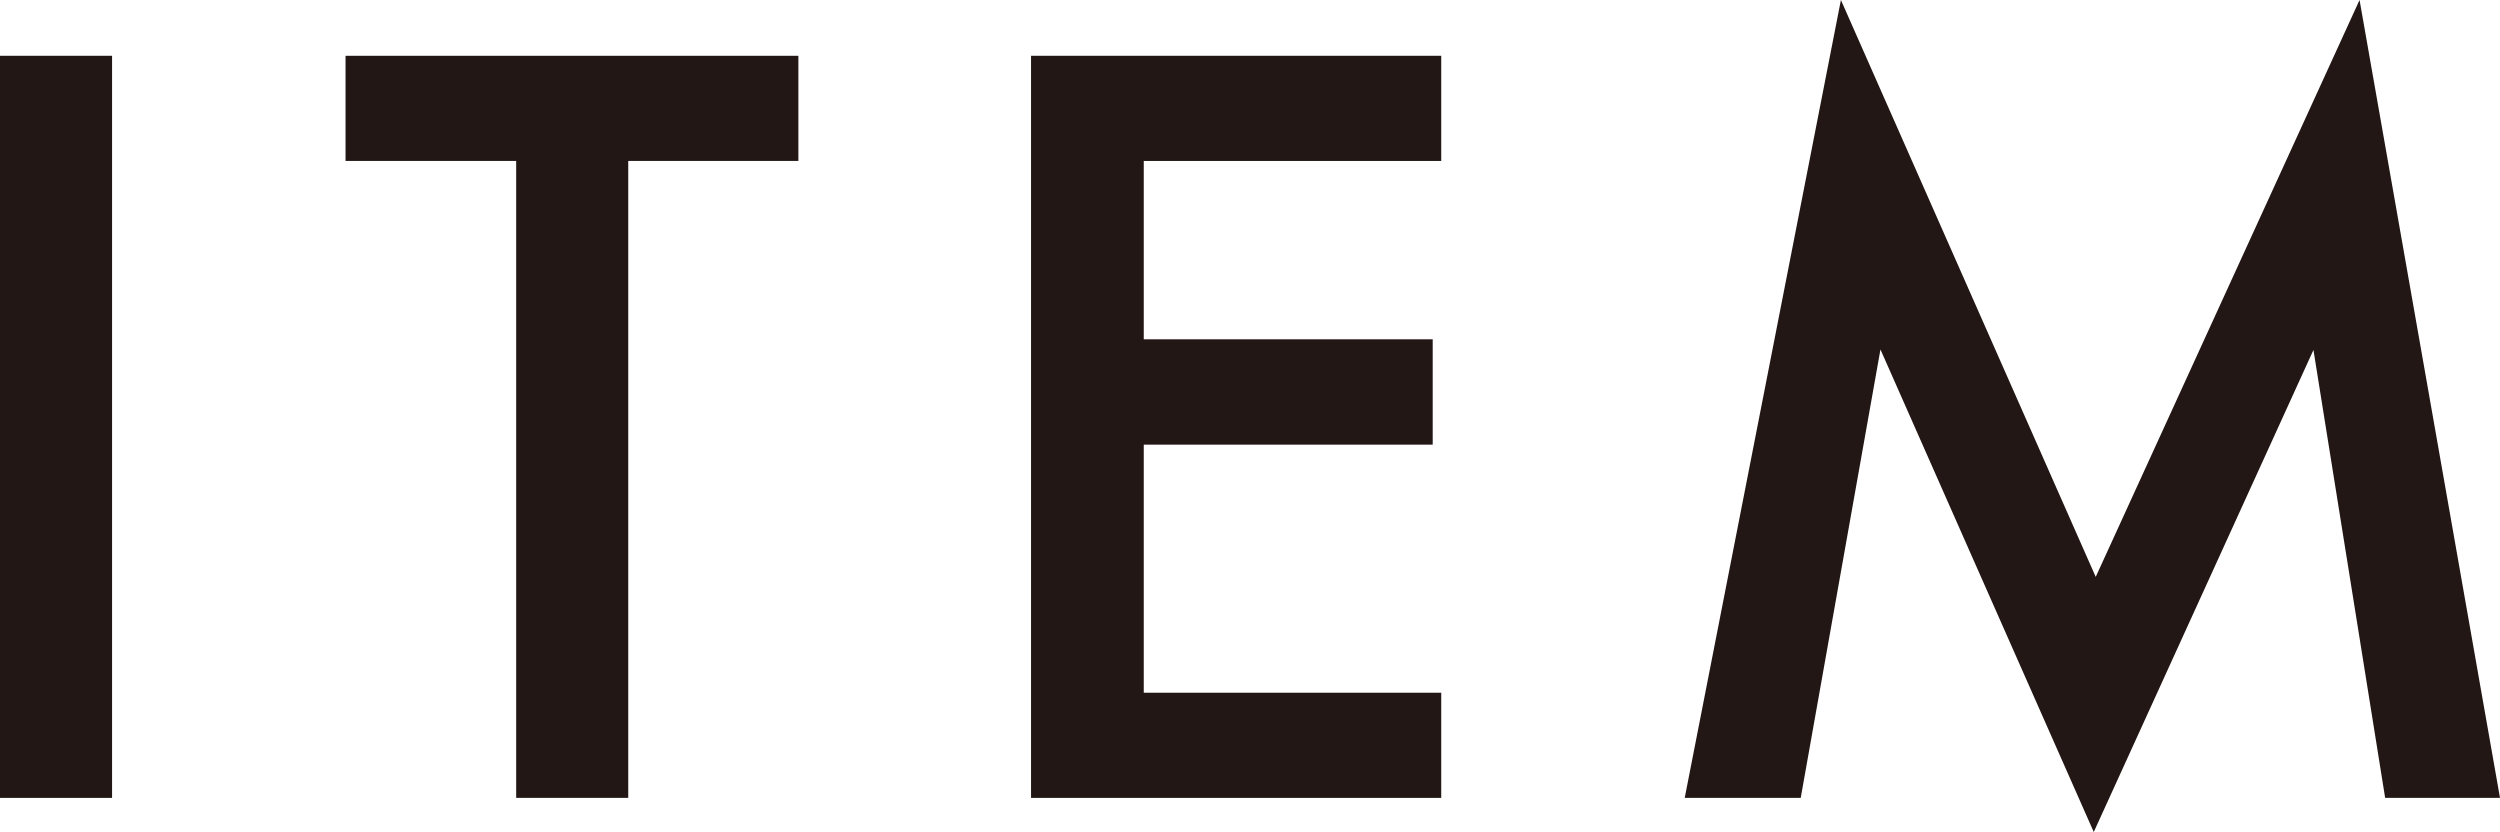 <svg xmlns="http://www.w3.org/2000/svg" viewBox="0 0 152.37 50.71"><defs><style>.cls-1{fill:#221714;}</style></defs><g id="レイヤー_2" data-name="レイヤー 2"><g id="design"><path class="cls-1" d="M6.83,3.4V48.63H0V3.4Z"/><path class="cls-1" d="M38.29,9.81V48.63H31.46V9.81H21.06V3.4h27.6V9.81Z"/><path class="cls-1" d="M87.84,9.81H69.71V20.68H87.32V27.1H69.71V42.22H87.84v6.41h-25V3.4h25Z"/><path class="cls-1" d="M102.68,48.63,112.2,0l15.53,35.16L143.81,0l8.56,48.63h-7L141,21.33,127.61,50.71l-13-29.41-4.86,27.33Z"/></g></g></svg>